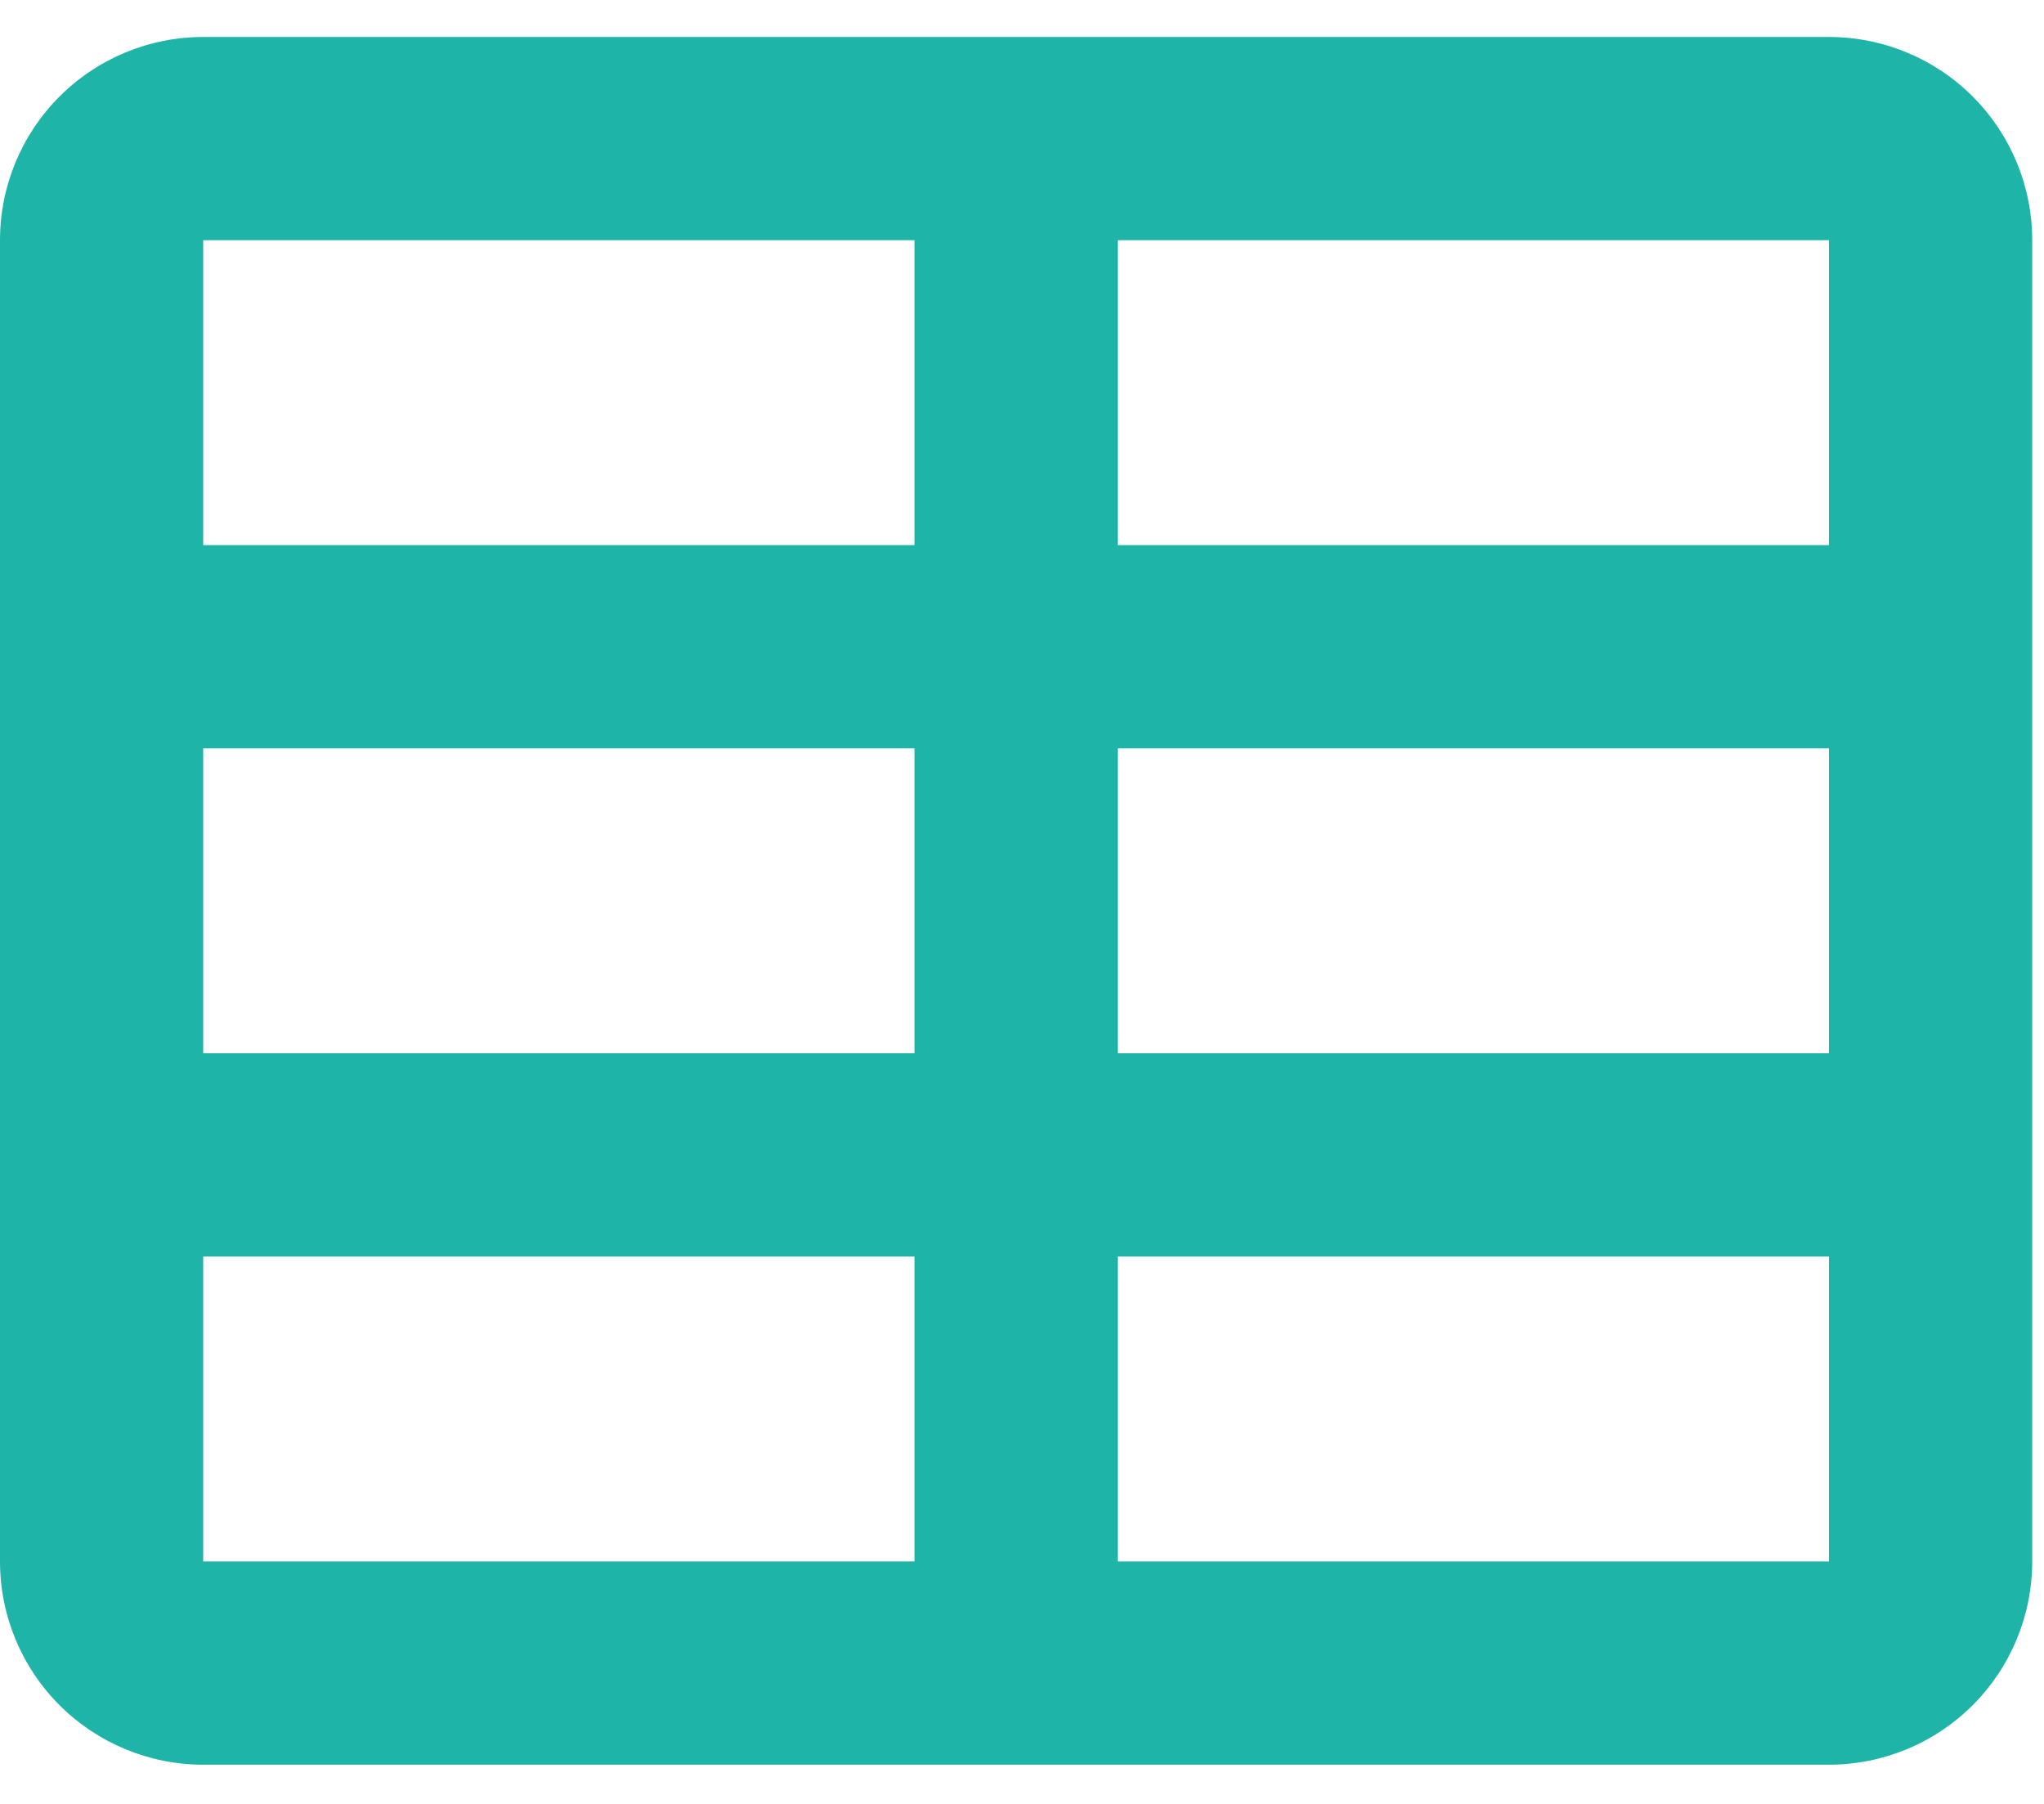 <svg width="34" height="30" viewBox="0 0 34 30" fill="none" xmlns="http://www.w3.org/2000/svg">
<path d="M0 3.995C0 3.099 0.356 2.239 0.99 1.605C1.624 0.971 2.484 0.615 3.38 0.615H30.423C31.32 0.615 32.18 0.971 32.814 1.605C33.448 2.239 33.804 3.099 33.804 3.995V25.968C33.804 26.864 33.448 27.724 32.814 28.358C32.18 28.992 31.32 29.348 30.423 29.348H3.38C2.484 29.348 1.624 28.992 0.99 28.358C0.356 27.724 0 26.864 0 25.968V3.995ZM15.212 3.995H3.38V9.066H15.212V3.995ZM18.592 3.995V9.066H30.423V3.995H18.592ZM30.423 12.446H18.592V17.517H30.423V12.446ZM30.423 20.897H18.592V25.968H30.423V20.897ZM15.212 25.968V20.897H3.38V25.968H15.212ZM3.38 17.517H15.212V12.446H3.38V17.517Z" fill="#1FB4A8"/>
</svg>
